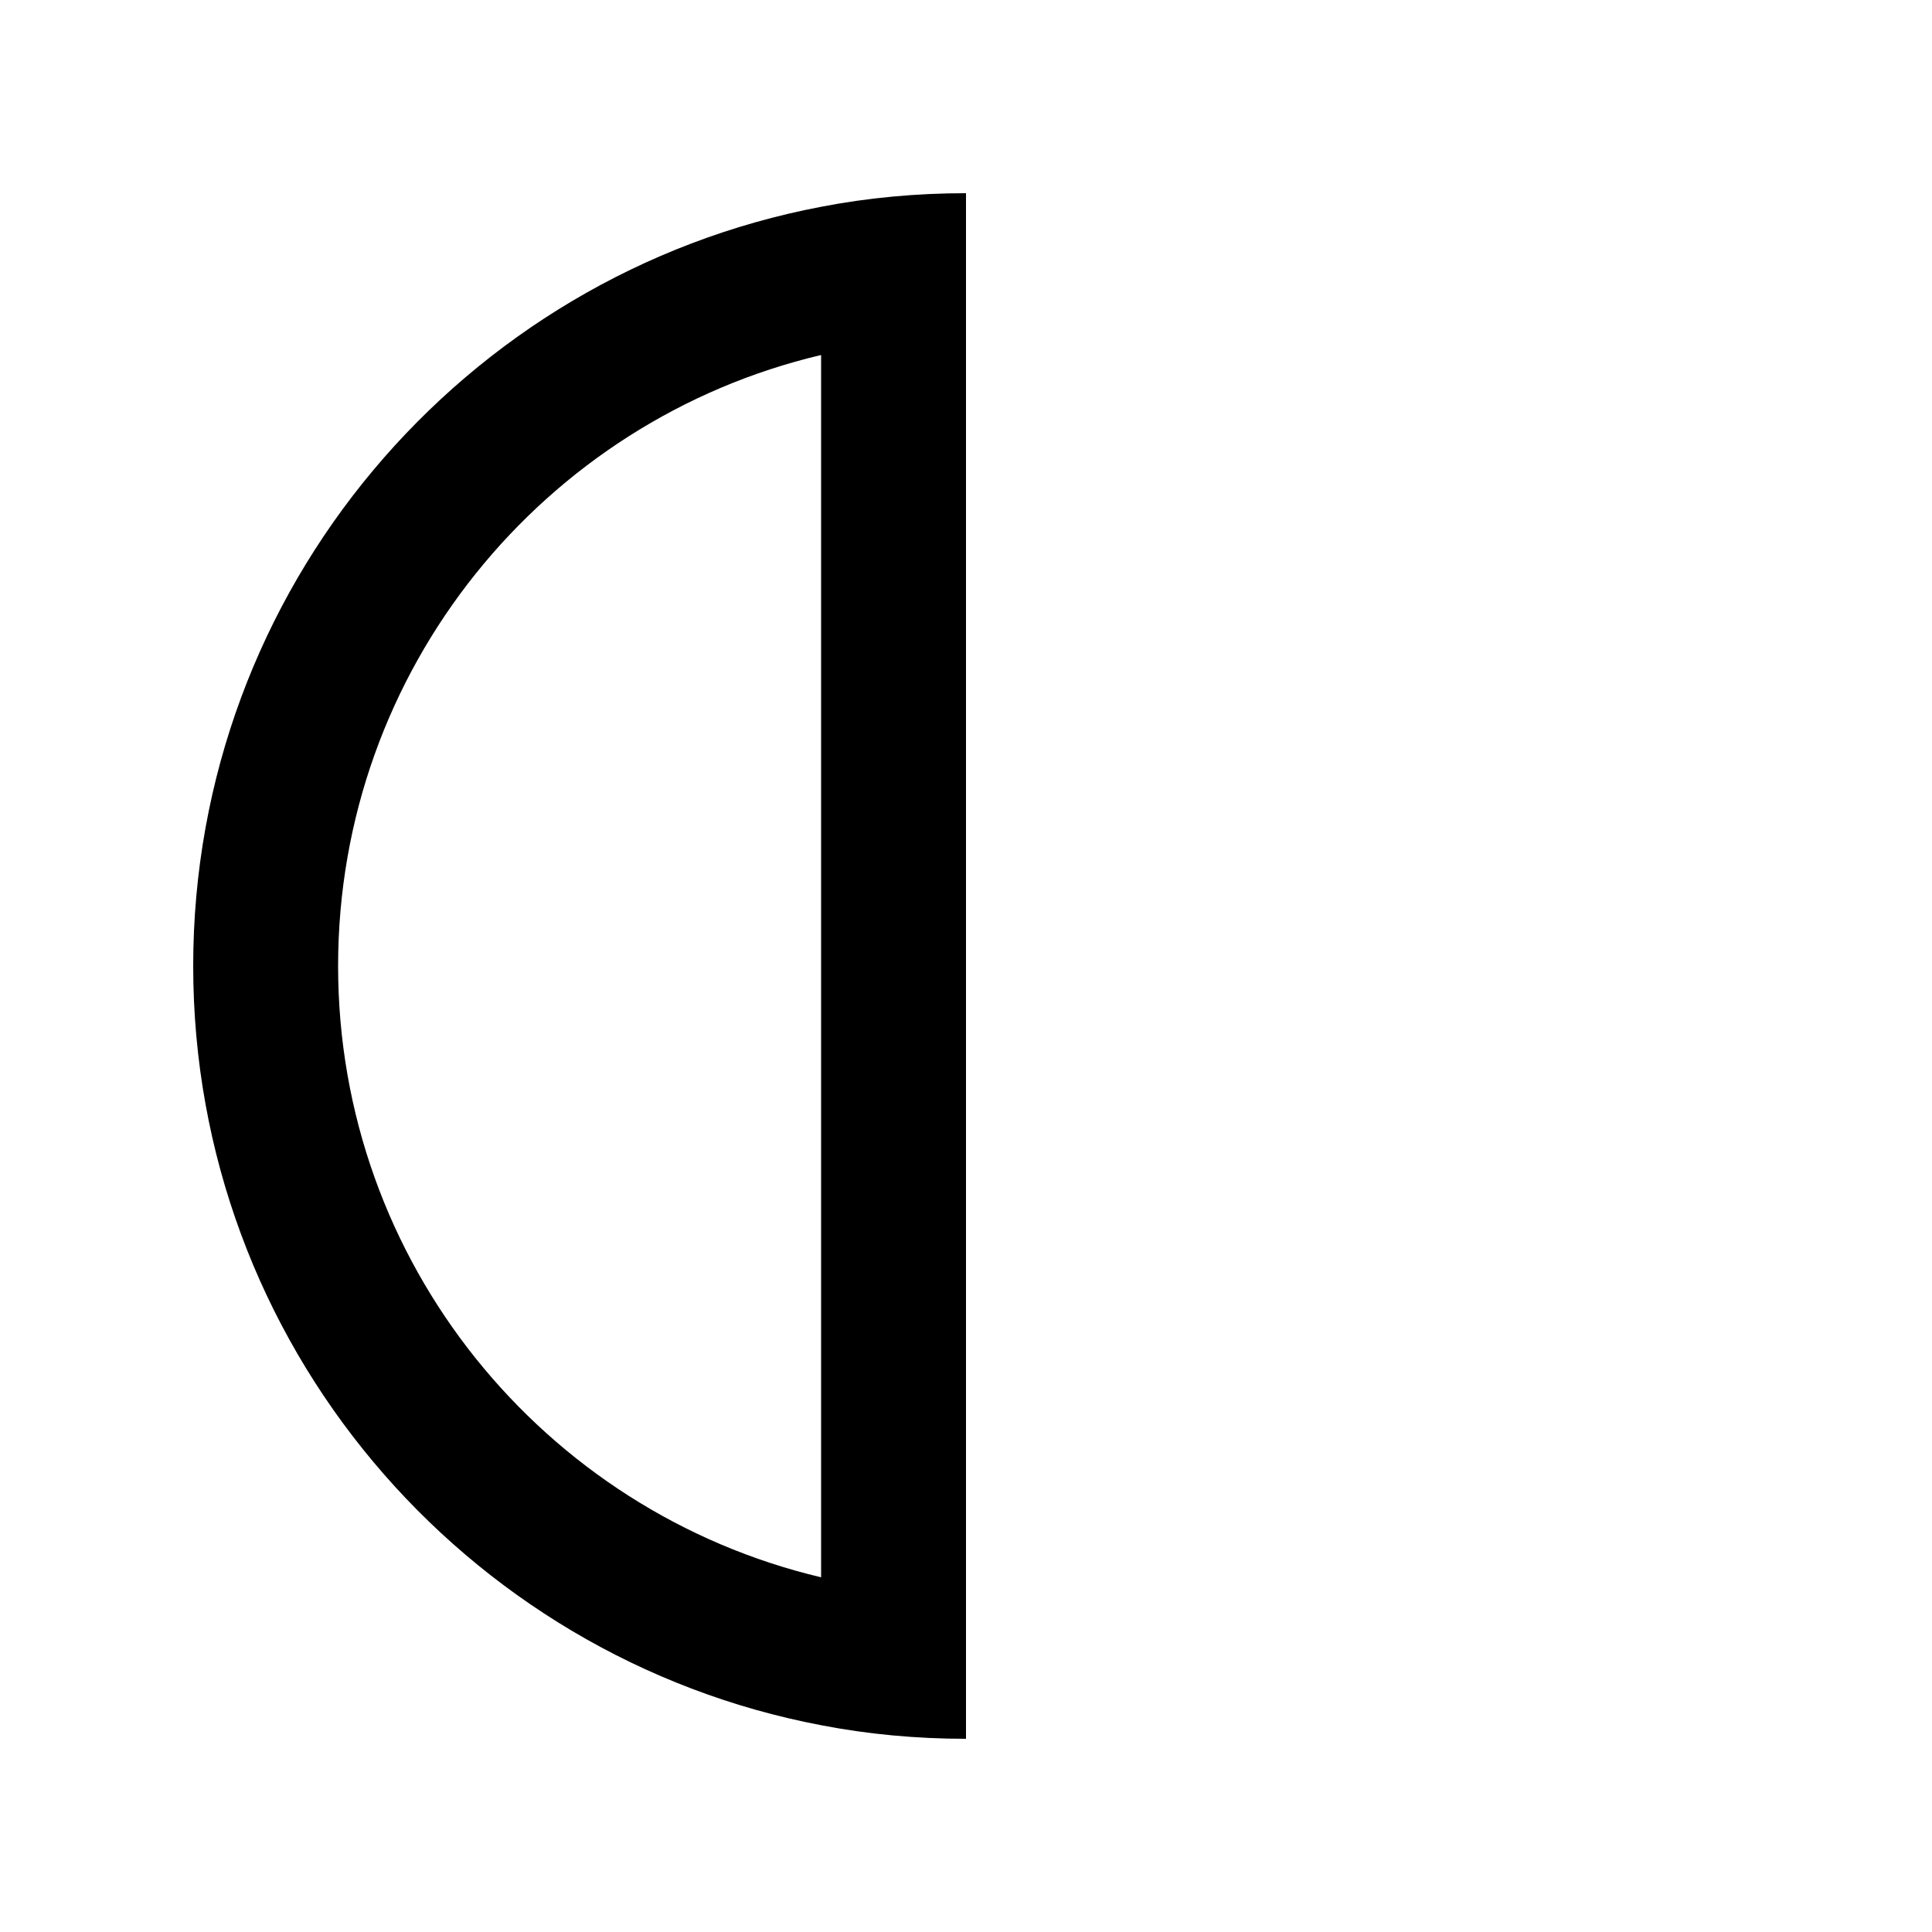 <svg xmlns="http://www.w3.org/2000/svg" viewBox="0 0 640 640"><!--! Font Awesome Pro 7.1.0 by @fontawesome - https://fontawesome.com License - https://fontawesome.com/license (Commercial License) Copyright 2025 Fonticons, Inc. --><path fill="currentColor" d="M272 117.6L272 522.5C180.3 500.8 112 418.4 112 320C112 221.6 180.3 139.2 272 117.6zM272 68.5C153.6 91 64 195 64 320C64 445 153.6 549 272 571.5C287.5 574.5 303.6 576 320 576L320 64C303.6 64 287.5 65.5 272 68.5z"/></svg>